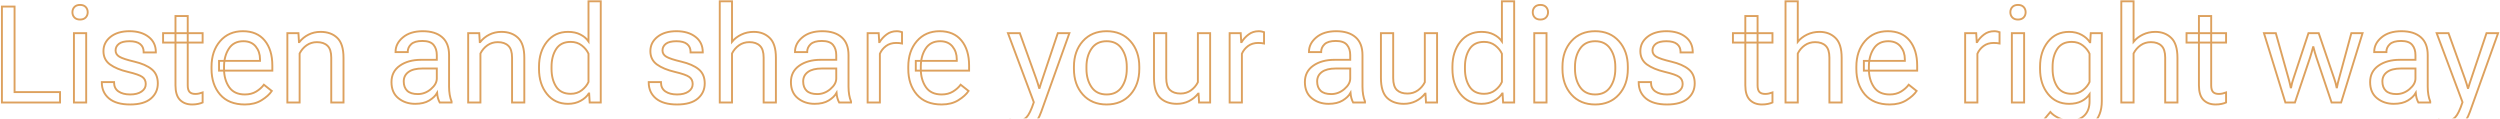<svg width="1307" height="62" viewBox="0 0 1307 62" fill="none" xmlns="http://www.w3.org/2000/svg">
<mask id="path-1-outside-1_4530_2711" maskUnits="userSpaceOnUse" x="0" y="-0.324" width="1307" height="70" fill="black">
<rect fill="white" y="-0.324" width="1307" height="70"/>
<path d="M1275.27 67.921V62.478C1275.87 62.661 1276.53 62.811 1277.27 62.926C1278 63.041 1278.72 63.098 1279.41 63.098C1281.01 63.098 1282.41 62.489 1283.61 61.272C1284.8 60.078 1286.07 57.471 1287.4 53.452V53.418L1273.89 17.349H1280.09L1288.67 41.188C1288.99 42.107 1289.28 42.968 1289.53 43.772C1289.79 44.576 1290 45.322 1290.19 46.011H1290.39C1290.6 45.322 1290.83 44.576 1291.08 43.772C1291.36 42.968 1291.65 42.107 1291.94 41.188L1299.94 17.349H1306L1291.29 58.413C1290.14 61.628 1288.61 64.131 1286.71 65.923C1284.83 67.714 1282.51 68.61 1279.75 68.61C1278.83 68.61 1278.02 68.552 1277.3 68.438C1276.59 68.323 1275.91 68.15 1275.27 67.921Z"/>
<path d="M1239.1 42.911C1239.1 39.236 1240.56 36.377 1243.47 34.333C1246.39 32.289 1250.1 31.267 1254.6 31.267H1262.8V28.787C1262.8 26.605 1262.24 24.836 1261.11 23.481C1259.99 22.104 1258.05 21.415 1255.29 21.415C1252.54 21.415 1250.56 21.989 1249.37 23.137C1248.19 24.262 1247.61 25.571 1247.61 27.064V27.236H1241.24V27.064C1241.24 24.193 1242.51 21.69 1245.06 19.554C1247.63 17.395 1251.1 16.316 1255.46 16.316C1259.83 16.316 1263.2 17.361 1265.59 19.451C1268 21.541 1269.21 24.653 1269.21 28.787V45.322C1269.21 46.815 1269.32 48.227 1269.55 49.559C1269.78 50.868 1270.1 52.028 1270.52 53.039V53.59H1264.32C1264 53.016 1263.7 52.269 1263.42 51.351C1263.17 50.432 1263.01 49.514 1262.94 48.595C1262.09 50.088 1260.71 51.408 1258.8 52.556C1256.92 53.705 1254.49 54.279 1251.5 54.279C1248.06 54.279 1245.13 53.303 1242.72 51.351C1240.31 49.399 1239.1 46.585 1239.1 42.911ZM1245.51 42.566C1245.51 44.633 1246.1 46.252 1247.3 47.423C1248.49 48.595 1250.35 49.18 1252.88 49.18C1255.41 49.18 1257.69 48.308 1259.73 46.562C1261.78 44.817 1262.8 42.968 1262.8 41.016V35.814H1255.29C1252.08 35.814 1249.64 36.423 1247.99 37.64C1246.33 38.857 1245.51 40.499 1245.51 42.566Z"/>
<path d="M1183.6 17.349H1189.8L1196.49 41.188C1196.74 42.107 1196.93 42.853 1197.07 43.428C1197.23 44.002 1197.41 44.748 1197.59 45.667H1197.8C1197.98 44.748 1198.14 44.002 1198.28 43.428C1198.44 42.853 1198.67 42.107 1198.97 41.188L1206.86 17.349H1212.23L1220.36 41.188C1220.68 42.107 1220.91 42.853 1221.05 43.428C1221.21 44.002 1221.38 44.748 1221.57 45.667H1221.77C1221.96 44.748 1222.11 44.002 1222.22 43.428C1222.36 42.853 1222.55 42.107 1222.81 41.188L1229.28 17.349H1235.14L1223.94 53.59H1218.95L1211.06 30.165C1210.76 29.246 1210.47 28.327 1210.2 27.409C1209.94 26.49 1209.7 25.571 1209.47 24.653H1209.27C1209.04 25.571 1208.78 26.49 1208.51 27.409C1208.26 28.327 1207.98 29.246 1207.68 30.165L1199.79 53.59H1194.8L1183.6 17.349Z"/>
<path d="M1143.12 22.241V17.349H1163.79V22.241H1143.12ZM1149.6 44.633V8.393H1156.01V44.633C1156.01 46.241 1156.33 47.389 1156.97 48.078C1157.62 48.767 1158.63 49.111 1160 49.111C1160.65 49.111 1161.28 49.043 1161.9 48.905C1162.52 48.767 1163.15 48.583 1163.79 48.354V53.59C1163.2 53.865 1162.42 54.107 1161.45 54.313C1160.49 54.52 1159.43 54.623 1158.28 54.623C1155.64 54.623 1153.53 53.82 1151.94 52.212C1150.38 50.604 1149.6 48.078 1149.6 44.633Z"/>
<path d="M1109.02 53.59V0.676H1115.43V21.828C1116.71 20.266 1118.34 19.015 1120.32 18.073C1122.29 17.131 1124.45 16.66 1126.8 16.66C1130.17 16.66 1132.94 17.706 1135.1 19.795C1137.28 21.862 1138.37 25.33 1138.37 30.199V53.59H1131.96V30.13C1131.96 27.236 1131.31 25.169 1130 23.929C1128.71 22.666 1126.88 22.035 1124.49 22.035C1122.44 22.035 1120.64 22.586 1119.08 23.688C1117.52 24.791 1116.3 26.214 1115.43 27.96V53.59H1109.02Z"/>
<path d="M1067.89 63.373L1071.92 58.551C1072.93 59.722 1074.35 60.755 1076.19 61.651C1078.03 62.57 1080.09 63.029 1082.39 63.029C1085.49 63.029 1087.94 62.145 1089.73 60.376C1091.52 58.608 1092.42 56.116 1092.42 52.901V49.318C1091.36 50.811 1089.94 52.017 1088.14 52.935C1086.38 53.831 1084.23 54.279 1081.7 54.279C1077.11 54.279 1073.43 52.556 1070.68 49.111C1067.92 45.667 1066.54 41.303 1066.54 36.021V34.919C1066.54 29.636 1067.92 25.273 1070.68 21.828C1073.43 18.383 1077.11 16.66 1081.7 16.66C1084.23 16.66 1086.43 17.189 1088.32 18.245C1090.22 19.302 1091.63 20.576 1092.55 22.069H1092.76L1093.04 17.349H1098.82V52.901C1098.82 57.953 1097.32 61.835 1094.31 64.545C1091.3 67.255 1087.39 68.61 1082.56 68.61C1079.58 68.61 1076.82 68.116 1074.3 67.128C1071.77 66.141 1069.63 64.889 1067.89 63.373ZM1073.09 36.021C1073.09 39.696 1073.89 42.784 1075.5 45.288C1077.11 47.791 1079.64 49.043 1083.08 49.043C1085.38 49.043 1087.33 48.411 1088.94 47.148C1090.54 45.885 1091.7 44.449 1092.42 42.842V28.098C1091.7 26.49 1090.54 25.055 1088.94 23.791C1087.33 22.528 1085.38 21.897 1083.08 21.897C1079.64 21.897 1077.11 23.148 1075.5 25.652C1073.89 28.155 1073.09 31.244 1073.09 34.919V36.021Z"/>
<path d="M1051.8 53.59V17.349H1058.21V53.59H1051.8ZM1051.01 6.395C1051.01 5.315 1051.35 4.408 1052.04 3.673C1052.73 2.938 1053.72 2.571 1055 2.571C1056.29 2.571 1057.28 2.938 1057.97 3.673C1058.66 4.408 1059 5.315 1059 6.395C1059 7.474 1058.66 8.381 1057.97 9.116C1057.28 9.851 1056.29 10.219 1055 10.219C1053.72 10.219 1052.73 9.851 1052.04 9.116C1051.35 8.381 1051.01 7.474 1051.01 6.395Z"/>
<path d="M1027.38 53.59V17.349H1033.16L1033.44 22H1033.65C1034.56 20.484 1035.77 19.164 1037.26 18.038C1038.76 16.89 1040.54 16.316 1042.6 16.316C1043.11 16.316 1043.64 16.373 1044.19 16.488C1044.74 16.603 1045.13 16.706 1045.36 16.798V22.724C1044.9 22.632 1044.42 22.563 1043.91 22.517C1043.41 22.471 1042.85 22.448 1042.26 22.448C1040.19 22.448 1038.43 22.988 1036.99 24.067C1035.54 25.146 1034.47 26.49 1033.78 28.098V53.59H1027.38Z"/>
<path d="M970.5 36.021V34.919C970.5 29.453 971.993 24.986 974.979 21.518C977.987 18.05 981.961 16.316 986.898 16.316C991.836 16.316 995.637 17.935 998.301 21.173C1000.96 24.412 1002.3 28.787 1002.3 34.298V36.917H974.428V31.818H995.855V30.991C995.855 28.373 995.109 26.145 993.616 24.308C992.123 22.471 989.976 21.552 987.174 21.552C983.775 21.552 981.237 22.85 979.561 25.445C977.884 28.017 977.046 31.175 977.046 34.919V36.021C977.046 39.764 977.93 42.934 979.698 45.529C981.467 48.101 984.211 49.387 987.932 49.387C990.228 49.387 992.203 48.882 993.857 47.871C995.51 46.861 996.854 45.667 997.887 44.289L1002.02 47.561C1000.87 49.284 999.093 50.891 996.682 52.384C994.293 53.877 991.377 54.623 987.932 54.623C982.305 54.623 977.987 52.889 974.979 49.422C971.993 45.954 970.5 41.487 970.5 36.021Z"/>
<path d="M933.468 53.59V0.676H939.875V21.828C941.161 20.266 942.792 19.015 944.767 18.073C946.742 17.131 948.901 16.66 951.243 16.66C954.619 16.66 957.387 17.706 959.546 19.795C961.727 21.862 962.818 25.33 962.818 30.199V53.59H956.411V30.13C956.411 27.236 955.756 25.169 954.447 23.929C953.161 22.666 951.324 22.035 948.935 22.035C946.891 22.035 945.089 22.586 943.527 23.688C941.965 24.791 940.748 26.214 939.875 27.96V53.59H933.468Z"/>
<path d="M905.977 22.241V17.349H926.647V22.241H905.977ZM912.454 44.633V8.393H918.861V44.633C918.861 46.241 919.183 47.389 919.826 48.078C920.469 48.767 921.479 49.111 922.857 49.111C923.5 49.111 924.132 49.043 924.752 48.905C925.372 48.767 926.004 48.583 926.647 48.354V53.59C926.05 53.865 925.269 54.107 924.304 54.313C923.34 54.52 922.283 54.623 921.135 54.623C918.494 54.623 916.381 53.82 914.796 52.212C913.235 50.604 912.454 48.078 912.454 44.633Z"/>
<path d="M856.715 42.911H863.123V43.083C863.123 45.173 863.892 46.746 865.431 47.803C866.97 48.859 869.002 49.387 871.528 49.387C874.054 49.387 876.041 48.882 877.488 47.871C878.958 46.861 879.693 45.552 879.693 43.944C879.693 42.337 879.107 41.108 877.936 40.258C876.764 39.385 874.227 38.49 870.322 37.571C866.418 36.653 863.318 35.366 861.021 33.713C858.725 32.036 857.576 29.705 857.576 26.72C857.576 23.734 858.805 21.254 861.262 19.279C863.743 17.304 867.05 16.316 871.184 16.316C875.318 16.316 878.648 17.304 881.174 19.279C883.7 21.231 884.963 23.883 884.963 27.236V27.409H878.59V27.099C878.59 25.376 877.982 24.021 876.764 23.034C875.57 22.046 873.71 21.552 871.184 21.552C868.657 21.552 866.809 22.012 865.637 22.93C864.489 23.849 863.915 24.997 863.915 26.375C863.915 27.753 864.581 28.844 865.913 29.648C867.245 30.452 869.863 31.313 873.767 32.231C877.672 33.15 880.68 34.471 882.793 36.193C884.929 37.916 885.997 40.384 885.997 43.6C885.997 46.815 884.791 49.456 882.38 51.523C879.968 53.59 876.351 54.623 871.528 54.623C866.705 54.623 863.031 53.578 860.505 51.489C857.978 49.376 856.715 46.574 856.715 43.083V42.911Z"/>
<path d="M816.858 36.021V34.919C816.858 29.453 818.408 24.986 821.508 21.518C824.609 18.05 828.754 16.316 833.944 16.316C839.135 16.316 843.28 18.05 846.38 21.518C849.481 24.986 851.031 29.453 851.031 34.919V36.021C851.031 41.487 849.481 45.954 846.38 49.422C843.28 52.889 839.135 54.623 833.944 54.623C828.754 54.623 824.609 52.889 821.508 49.422C818.408 45.954 816.858 41.487 816.858 36.021ZM823.403 34.919V36.021C823.403 39.764 824.287 42.934 826.055 45.529C827.824 48.101 830.453 49.387 833.944 49.387C837.435 49.387 840.065 48.101 841.833 45.529C843.602 42.934 844.486 39.764 844.486 36.021V34.919C844.486 31.175 843.602 28.017 841.833 25.445C840.065 22.85 837.435 21.552 833.944 21.552C830.453 21.552 827.824 22.85 826.055 25.445C824.287 28.017 823.403 31.175 823.403 34.919Z"/>
<path d="M802.113 53.59V17.349H808.521V53.59H802.113ZM801.321 6.395C801.321 5.315 801.666 4.408 802.354 3.673C803.043 2.938 804.031 2.571 805.317 2.571C806.603 2.571 807.591 2.938 808.28 3.673C808.969 4.408 809.313 5.315 809.313 6.395C809.313 7.474 808.969 8.381 808.28 9.116C807.591 9.851 806.603 10.219 805.317 10.219C804.031 10.219 803.043 9.851 802.354 9.116C801.666 8.381 801.321 7.474 801.321 6.395Z"/>
<path d="M759.328 36.021V34.919C759.328 29.636 760.706 25.273 763.461 21.828C766.217 18.383 769.892 16.66 774.485 16.66C777.011 16.66 779.159 17.12 780.927 18.038C782.719 18.934 784.142 20.128 785.199 21.621V0.676H791.606V53.59H785.819L785.543 48.87H785.337C784.418 50.363 783.006 51.638 781.099 52.694C779.216 53.751 777.011 54.279 774.485 54.279C769.892 54.279 766.217 52.556 763.461 49.111C760.706 45.667 759.328 41.303 759.328 36.021ZM765.873 36.021C765.873 39.696 766.677 42.784 768.284 45.288C769.892 47.791 772.418 49.043 775.863 49.043C778.16 49.043 780.112 48.411 781.719 47.148C783.327 45.885 784.487 44.449 785.199 42.842V28.098C784.487 26.49 783.327 25.055 781.719 23.791C780.112 22.528 778.16 21.897 775.863 21.897C772.418 21.897 769.892 23.148 768.284 25.652C766.677 28.155 765.873 31.244 765.873 34.919V36.021Z"/>
<path d="M721.95 40.74V17.349H728.358V40.809C728.358 43.703 729.001 45.782 730.287 47.045C731.596 48.285 733.445 48.905 735.833 48.905C737.877 48.905 739.68 48.354 741.242 47.251C742.804 46.149 744.021 44.725 744.893 42.98V17.349H751.301V53.59H745.514L745.238 48.939H745.031C743.722 50.593 742.115 51.902 740.208 52.867C738.325 53.808 736.235 54.279 733.939 54.279C730.287 54.279 727.37 53.245 725.189 51.178C723.03 49.089 721.95 45.609 721.95 40.74Z"/>
<path d="M682.196 42.911C682.196 39.236 683.654 36.377 686.571 34.333C689.488 32.289 693.197 31.267 697.698 31.267H705.897V28.787C705.897 26.605 705.334 24.836 704.209 23.481C703.084 22.104 701.143 21.415 698.387 21.415C695.631 21.415 693.656 21.989 692.462 23.137C691.291 24.262 690.705 25.571 690.705 27.064V27.236H684.332V27.064C684.332 24.193 685.607 21.69 688.156 19.554C690.728 17.395 694.196 16.316 698.559 16.316C702.923 16.316 706.299 17.361 708.687 19.451C711.099 21.541 712.305 24.653 712.305 28.787V45.322C712.305 46.815 712.419 48.227 712.649 49.559C712.879 50.868 713.2 52.028 713.614 53.039V53.59H707.413C707.091 53.016 706.793 52.269 706.517 51.351C706.265 50.432 706.104 49.514 706.035 48.595C705.185 50.088 703.807 51.408 701.901 52.556C700.018 53.705 697.583 54.279 694.598 54.279C691.153 54.279 688.225 53.303 685.813 51.351C683.402 49.399 682.196 46.585 682.196 42.911ZM688.604 42.566C688.604 44.633 689.201 46.252 690.395 47.423C691.589 48.595 693.449 49.18 695.976 49.18C698.502 49.18 700.787 48.308 702.831 46.562C704.875 44.817 705.897 42.968 705.897 41.016V35.814H698.387C695.172 35.814 692.738 36.423 691.084 37.64C689.43 38.857 688.604 40.499 688.604 42.566Z"/>
<path d="M642.855 53.59V17.349H648.643L648.918 22H649.125C650.044 20.484 651.249 19.164 652.742 18.038C654.235 16.89 656.015 16.316 658.082 16.316C658.587 16.316 659.115 16.373 659.666 16.488C660.218 16.603 660.608 16.706 660.838 16.798V22.724C660.378 22.632 659.896 22.563 659.391 22.517C658.886 22.471 658.334 22.448 657.737 22.448C655.67 22.448 653.913 22.988 652.467 24.067C651.02 25.146 649.952 26.49 649.263 28.098V53.59H642.855Z"/>
<path d="M603.308 40.74V17.349H609.715V40.809C609.715 43.703 610.358 45.782 611.644 47.045C612.953 48.285 614.802 48.905 617.191 48.905C619.235 48.905 621.038 48.354 622.599 47.251C624.161 46.149 625.378 44.725 626.251 42.98V17.349H632.658V53.59H626.871L626.595 48.939H626.389C625.08 50.593 623.472 51.902 621.566 52.867C619.682 53.808 617.593 54.279 615.296 54.279C611.644 54.279 608.728 53.245 606.546 51.178C604.387 49.089 603.308 45.609 603.308 40.74Z"/>
<path d="M561.452 36.021V34.919C561.452 29.453 563.002 24.986 566.103 21.518C569.203 18.05 573.348 16.316 578.539 16.316C583.729 16.316 587.875 18.05 590.975 21.518C594.075 24.986 595.626 29.453 595.626 34.919V36.021C595.626 41.487 594.075 45.954 590.975 49.422C587.875 52.889 583.729 54.623 578.539 54.623C573.348 54.623 569.203 52.889 566.103 49.422C563.002 45.954 561.452 41.487 561.452 36.021ZM567.997 34.919V36.021C567.997 39.764 568.882 42.934 570.65 45.529C572.418 48.101 575.048 49.387 578.539 49.387C582.03 49.387 584.659 48.101 586.428 45.529C588.196 42.934 589.08 39.764 589.08 36.021V34.919C589.08 31.175 588.196 28.017 586.428 25.445C584.659 22.85 582.03 21.552 578.539 21.552C575.048 21.552 572.418 22.85 570.65 25.445C568.882 28.017 567.997 31.175 567.997 34.919Z"/>
<path d="M528.346 67.921V62.478C528.944 62.661 529.61 62.811 530.345 62.926C531.079 63.041 531.791 63.098 532.48 63.098C534.088 63.098 535.489 62.489 536.683 61.272C537.877 60.078 539.141 57.471 540.473 53.452V53.418L526.969 17.349H533.169L541.747 41.188C542.069 42.107 542.356 42.968 542.608 43.772C542.861 44.576 543.079 45.322 543.263 46.011H543.47C543.676 45.322 543.906 44.576 544.159 43.772C544.434 42.968 544.721 42.107 545.02 41.188L553.012 17.349H559.075L544.365 58.413C543.217 61.628 541.69 64.131 539.784 65.923C537.9 67.714 535.581 68.61 532.825 68.61C531.906 68.61 531.091 68.552 530.379 68.438C529.667 68.323 528.99 68.15 528.346 67.921Z"/>
<path d="M474.847 36.021V34.919C474.847 29.453 476.34 24.986 479.325 21.518C482.334 18.05 486.307 16.316 491.245 16.316C496.183 16.316 499.983 17.935 502.647 21.173C505.312 24.412 506.644 28.787 506.644 34.298V36.917H478.774V31.818H500.202V30.991C500.202 28.373 499.455 26.145 497.962 24.308C496.47 22.471 494.322 21.552 491.52 21.552C488.121 21.552 485.584 22.85 483.907 25.445C482.231 28.017 481.392 31.175 481.392 34.919V36.021C481.392 39.764 482.277 42.934 484.045 45.529C485.813 48.101 488.558 49.387 492.278 49.387C494.575 49.387 496.55 48.882 498.204 47.871C499.857 46.861 501.201 45.667 502.234 44.289L506.368 47.561C505.22 49.284 503.44 50.891 501.028 52.384C498.64 53.877 495.723 54.623 492.278 54.623C486.652 54.623 482.334 52.889 479.325 49.422C476.34 45.954 474.847 41.487 474.847 36.021Z"/>
<path d="M453.592 53.59V17.349H459.379L459.655 22H459.862C460.78 20.484 461.986 19.164 463.479 18.038C464.972 16.89 466.752 16.316 468.818 16.316C469.324 16.316 469.852 16.373 470.403 16.488C470.954 16.603 471.345 16.706 471.574 16.798V22.724C471.115 22.632 470.633 22.563 470.128 22.517C469.622 22.471 469.071 22.448 468.474 22.448C466.407 22.448 464.65 22.988 463.203 24.067C461.756 25.146 460.689 26.49 460 28.098V53.59H453.592Z"/>
<path d="M413.493 42.911C413.493 39.236 414.952 36.377 417.868 34.333C420.785 32.289 424.494 31.267 428.995 31.267H437.194V28.787C437.194 26.605 436.632 24.836 435.506 23.481C434.381 22.104 432.44 21.415 429.684 21.415C426.928 21.415 424.953 21.989 423.759 23.137C422.588 24.262 422.002 25.571 422.002 27.064V27.236H415.629V27.064C415.629 24.193 416.904 21.69 419.453 19.554C422.025 17.395 425.493 16.316 429.857 16.316C434.22 16.316 437.596 17.361 439.985 19.451C442.396 21.541 443.602 24.653 443.602 28.787V45.322C443.602 46.815 443.717 48.227 443.946 49.559C444.176 50.868 444.497 52.028 444.911 53.039V53.59H438.71C438.388 53.016 438.09 52.269 437.814 51.351C437.562 50.432 437.401 49.514 437.332 48.595C436.482 50.088 435.104 51.408 433.198 52.556C431.315 53.705 428.881 54.279 425.895 54.279C422.45 54.279 419.522 53.303 417.11 51.351C414.699 49.399 413.493 46.585 413.493 42.911ZM419.901 42.566C419.901 44.633 420.498 46.252 421.692 47.423C422.886 48.595 424.747 49.18 427.273 49.18C429.799 49.18 432.084 48.308 434.128 46.562C436.172 44.817 437.194 42.968 437.194 41.016V35.814H429.684C426.469 35.814 424.035 36.423 422.381 37.64C420.728 38.857 419.901 40.499 419.901 42.566Z"/>
<path d="M376.288 53.59V0.676H382.696V21.828C383.982 20.266 385.612 19.015 387.588 18.073C389.563 17.131 391.721 16.66 394.064 16.66C397.44 16.66 400.207 17.706 402.366 19.795C404.548 21.862 405.639 25.33 405.639 30.199V53.59H399.231V30.13C399.231 27.236 398.577 25.169 397.268 23.929C395.982 22.666 394.144 22.035 391.756 22.035C389.712 22.035 387.909 22.586 386.347 23.688C384.786 24.791 383.569 26.214 382.696 27.96V53.59H376.288Z"/>
<path d="M339.152 42.911H345.56V43.083C345.56 45.173 346.329 46.746 347.868 47.803C349.407 48.859 351.439 49.387 353.965 49.387C356.492 49.387 358.478 48.882 359.925 47.871C361.395 46.861 362.13 45.552 362.13 43.944C362.13 42.337 361.544 41.108 360.373 40.258C359.202 39.385 356.664 38.49 352.76 37.571C348.855 36.653 345.755 35.366 343.458 33.713C341.162 32.036 340.013 29.705 340.013 26.72C340.013 23.734 341.242 21.254 343.699 19.279C346.18 17.304 349.487 16.316 353.621 16.316C357.755 16.316 361.085 17.304 363.611 19.279C366.137 21.231 367.4 23.883 367.4 27.236V27.409H361.027V27.099C361.027 25.376 360.419 24.021 359.202 23.034C358.007 22.046 356.147 21.552 353.621 21.552C351.094 21.552 349.246 22.012 348.074 22.93C346.926 23.849 346.352 24.997 346.352 26.375C346.352 27.753 347.018 28.844 348.35 29.648C349.682 30.452 352.3 31.313 356.204 32.231C360.109 33.15 363.117 34.471 365.23 36.193C367.366 37.916 368.434 40.384 368.434 43.6C368.434 46.815 367.228 49.456 364.817 51.523C362.405 53.59 358.788 54.623 353.965 54.623C349.142 54.623 345.468 53.578 342.942 51.489C340.415 49.376 339.152 46.574 339.152 43.083V42.911Z"/>
<path d="M281.794 36.021V34.919C281.794 29.636 283.172 25.273 285.928 21.828C288.684 18.383 292.359 16.66 296.952 16.66C299.478 16.66 301.626 17.12 303.394 18.038C305.185 18.934 306.609 20.128 307.666 21.621V0.676H314.073V53.59H308.286L308.01 48.87H307.804C306.885 50.363 305.472 51.638 303.566 52.694C301.683 53.751 299.478 54.279 296.952 54.279C292.359 54.279 288.684 52.556 285.928 49.111C283.172 45.667 281.794 41.303 281.794 36.021ZM288.34 36.021C288.34 39.696 289.144 42.784 290.751 45.288C292.359 47.791 294.885 49.043 298.33 49.043C300.627 49.043 302.579 48.411 304.186 47.148C305.794 45.885 306.954 44.449 307.666 42.842V28.098C306.954 26.49 305.794 25.055 304.186 23.791C302.579 22.528 300.627 21.897 298.33 21.897C294.885 21.897 292.359 23.148 290.751 25.652C289.144 28.155 288.34 31.244 288.34 34.919V36.021Z"/>
<path d="M244.762 53.59V17.349H250.549L250.825 22H251.031C252.34 20.347 253.937 19.049 255.82 18.107C257.726 17.143 259.827 16.66 262.124 16.66C265.776 16.66 268.681 17.706 270.84 19.795C273.021 21.862 274.112 25.33 274.112 30.199V53.59H267.705V30.13C267.705 27.236 267.05 25.169 265.741 23.929C264.455 22.666 262.618 22.035 260.229 22.035C258.185 22.035 256.383 22.586 254.821 23.688C253.259 24.791 252.042 26.214 251.169 27.96V53.59H244.762Z"/>
<path d="M204.663 42.911C204.663 39.236 206.121 36.377 209.038 34.333C211.955 32.289 215.664 31.267 220.165 31.267H228.364V28.787C228.364 26.605 227.801 24.836 226.676 23.481C225.551 22.104 223.61 21.415 220.854 21.415C218.098 21.415 216.123 21.989 214.929 23.137C213.758 24.262 213.172 25.571 213.172 27.064V27.236H206.799V27.064C206.799 24.193 208.073 21.69 210.623 19.554C213.195 17.395 216.663 16.316 221.026 16.316C225.39 16.316 228.766 17.361 231.154 19.451C233.566 21.541 234.771 24.653 234.771 28.787V45.322C234.771 46.815 234.886 48.227 235.116 49.559C235.346 50.868 235.667 52.028 236.081 53.039V53.59H229.88C229.558 53.016 229.26 52.269 228.984 51.351C228.731 50.432 228.571 49.514 228.502 48.595C227.652 50.088 226.274 51.408 224.368 52.556C222.485 53.705 220.05 54.279 217.065 54.279C213.62 54.279 210.692 53.303 208.28 51.351C205.869 49.399 204.663 46.585 204.663 42.911ZM211.07 42.566C211.07 44.633 211.668 46.252 212.862 47.423C214.056 48.595 215.916 49.18 218.443 49.18C220.969 49.18 223.254 48.308 225.298 46.562C227.342 44.817 228.364 42.968 228.364 41.016V35.814H220.854C217.639 35.814 215.204 36.423 213.551 37.64C211.897 38.857 211.07 40.499 211.07 42.566Z"/>
<path d="M150.233 53.59V17.349H156.021L156.296 22H156.503C157.812 20.347 159.408 19.049 161.292 18.107C163.198 17.143 165.299 16.66 167.596 16.66C171.247 16.66 174.153 17.706 176.311 19.795C178.493 21.862 179.584 25.33 179.584 30.199V53.59H173.177V30.13C173.177 27.236 172.522 25.169 171.213 23.929C169.927 22.666 168.09 22.035 165.701 22.035C163.657 22.035 161.854 22.586 160.293 23.688C158.731 24.791 157.514 26.214 156.641 27.96V53.59H150.233Z"/>
<path d="M110.583 36.021V34.919C110.583 29.453 112.075 24.986 115.061 21.518C118.069 18.05 122.043 16.316 126.98 16.316C131.918 16.316 135.719 17.935 138.383 21.173C141.047 24.412 142.379 28.787 142.379 34.298V36.917H114.51V31.818H135.937V30.991C135.937 28.373 135.191 26.145 133.698 24.308C132.205 22.471 130.058 21.552 127.256 21.552C123.857 21.552 121.319 22.85 119.643 25.445C117.966 28.017 117.128 31.175 117.128 34.919V36.021C117.128 39.764 118.012 42.934 119.78 45.529C121.549 48.101 124.293 49.387 128.014 49.387C130.31 49.387 132.285 48.882 133.939 47.871C135.593 46.861 136.936 45.667 137.97 44.289L142.103 47.561C140.955 49.284 139.175 50.891 136.764 52.384C134.375 53.877 131.459 54.623 128.014 54.623C122.387 54.623 118.069 52.889 115.061 49.422C112.075 45.954 110.583 41.487 110.583 36.021Z"/>
<path d="M85.262 22.241V17.349H105.932V22.241H85.262ZM91.739 44.633V8.393H98.146V44.633C98.146 46.241 98.468 47.389 99.111 48.078C99.754 48.767 100.765 49.111 102.142 49.111C102.786 49.111 103.417 49.043 104.037 48.905C104.657 48.767 105.289 48.583 105.932 48.354V53.59C105.335 53.865 104.554 54.107 103.589 54.313C102.625 54.52 101.568 54.623 100.42 54.623C97.779 54.623 95.666 53.82 94.081 52.212C92.52 50.604 91.739 48.078 91.739 44.633Z"/>
<path d="M53.225 42.911H59.632V43.083C59.632 45.173 60.402 46.746 61.94 47.803C63.479 48.859 65.512 49.387 68.038 49.387C70.564 49.387 72.551 48.882 73.998 47.871C75.467 46.861 76.202 45.552 76.202 43.944C76.202 42.337 75.617 41.108 74.445 40.258C73.274 39.385 70.736 38.49 66.832 37.571C62.928 36.653 59.828 35.366 57.531 33.713C55.234 32.036 54.086 29.705 54.086 26.72C54.086 23.734 55.315 21.254 57.772 19.279C60.252 17.304 63.559 16.316 67.693 16.316C71.827 16.316 75.157 17.304 77.684 19.279C80.21 21.231 81.473 23.883 81.473 27.236V27.409H75.1V27.099C75.1 25.376 74.491 24.021 73.274 23.034C72.08 22.046 70.22 21.552 67.693 21.552C65.167 21.552 63.318 22.012 62.147 22.93C60.999 23.849 60.425 24.997 60.425 26.375C60.425 27.753 61.091 28.844 62.423 29.648C63.755 30.452 66.373 31.313 70.277 32.231C74.181 33.15 77.19 34.471 79.303 36.193C81.439 37.916 82.507 40.384 82.507 43.6C82.507 46.815 81.301 49.456 78.889 51.523C76.478 53.59 72.861 54.623 68.038 54.623C63.215 54.623 59.541 53.578 57.014 51.489C54.488 49.376 53.225 46.574 53.225 43.083V42.911Z"/>
<path d="M38.653 53.59V17.349H45.06V53.59H38.653ZM37.861 6.395C37.861 5.315 38.205 4.408 38.894 3.673C39.583 2.938 40.571 2.571 41.857 2.571C43.143 2.571 44.13 2.938 44.819 3.673C45.508 4.408 45.853 5.315 45.853 6.395C45.853 7.474 45.508 8.381 44.819 9.116C44.13 9.851 43.143 10.219 41.857 10.219C40.571 10.219 39.583 9.851 38.894 9.116C38.205 8.381 37.861 7.474 37.861 6.395Z"/>
<path d="M1 53.59V3.432H7.614V48.147H31.384V53.59H1Z"/>
</mask>
<path d="M1275.27 67.921V62.478C1275.87 62.661 1276.53 62.811 1277.27 62.926C1278 63.041 1278.72 63.098 1279.41 63.098C1281.01 63.098 1282.41 62.489 1283.61 61.272C1284.8 60.078 1286.07 57.471 1287.4 53.452V53.418L1273.89 17.349H1280.09L1288.67 41.188C1288.99 42.107 1289.28 42.968 1289.53 43.772C1289.79 44.576 1290 45.322 1290.19 46.011H1290.39C1290.6 45.322 1290.83 44.576 1291.08 43.772C1291.36 42.968 1291.65 42.107 1291.94 41.188L1299.94 17.349H1306L1291.29 58.413C1290.14 61.628 1288.61 64.131 1286.71 65.923C1284.83 67.714 1282.51 68.61 1279.75 68.61C1278.83 68.61 1278.02 68.552 1277.3 68.438C1276.59 68.323 1275.91 68.15 1275.27 67.921Z" stroke="#DDA15E" mask="url(#path-1-outside-1_4530_2711)"/>
<path d="M1239.1 42.911C1239.1 39.236 1240.56 36.377 1243.47 34.333C1246.39 32.289 1250.1 31.267 1254.6 31.267H1262.8V28.787C1262.8 26.605 1262.24 24.836 1261.11 23.481C1259.99 22.104 1258.05 21.415 1255.29 21.415C1252.54 21.415 1250.56 21.989 1249.37 23.137C1248.19 24.262 1247.61 25.571 1247.61 27.064V27.236H1241.24V27.064C1241.24 24.193 1242.51 21.69 1245.06 19.554C1247.63 17.395 1251.1 16.316 1255.46 16.316C1259.83 16.316 1263.2 17.361 1265.59 19.451C1268 21.541 1269.21 24.653 1269.21 28.787V45.322C1269.21 46.815 1269.32 48.227 1269.55 49.559C1269.78 50.868 1270.1 52.028 1270.52 53.039V53.59H1264.32C1264 53.016 1263.7 52.269 1263.42 51.351C1263.17 50.432 1263.01 49.514 1262.94 48.595C1262.09 50.088 1260.71 51.408 1258.8 52.556C1256.92 53.705 1254.49 54.279 1251.5 54.279C1248.06 54.279 1245.13 53.303 1242.72 51.351C1240.31 49.399 1239.1 46.585 1239.1 42.911ZM1245.51 42.566C1245.51 44.633 1246.1 46.252 1247.3 47.423C1248.49 48.595 1250.35 49.18 1252.88 49.18C1255.41 49.18 1257.69 48.308 1259.73 46.562C1261.78 44.817 1262.8 42.968 1262.8 41.016V35.814H1255.29C1252.08 35.814 1249.64 36.423 1247.99 37.64C1246.33 38.857 1245.51 40.499 1245.51 42.566Z" stroke="#DDA15E" mask="url(#path-1-outside-1_4530_2711)"/>
<path d="M1183.6 17.349H1189.8L1196.49 41.188C1196.74 42.107 1196.93 42.853 1197.07 43.428C1197.23 44.002 1197.41 44.748 1197.59 45.667H1197.8C1197.98 44.748 1198.14 44.002 1198.28 43.428C1198.44 42.853 1198.67 42.107 1198.97 41.188L1206.86 17.349H1212.23L1220.36 41.188C1220.68 42.107 1220.91 42.853 1221.05 43.428C1221.21 44.002 1221.38 44.748 1221.57 45.667H1221.77C1221.96 44.748 1222.11 44.002 1222.22 43.428C1222.36 42.853 1222.55 42.107 1222.81 41.188L1229.28 17.349H1235.14L1223.94 53.59H1218.95L1211.06 30.165C1210.76 29.246 1210.47 28.327 1210.2 27.409C1209.94 26.49 1209.7 25.571 1209.47 24.653H1209.27C1209.04 25.571 1208.78 26.49 1208.51 27.409C1208.26 28.327 1207.98 29.246 1207.68 30.165L1199.79 53.59H1194.8L1183.6 17.349Z" stroke="#DDA15E" mask="url(#path-1-outside-1_4530_2711)"/>
<path d="M1143.12 22.241V17.349H1163.79V22.241H1143.12ZM1149.6 44.633V8.393H1156.01V44.633C1156.01 46.241 1156.33 47.389 1156.97 48.078C1157.62 48.767 1158.63 49.111 1160 49.111C1160.65 49.111 1161.28 49.043 1161.9 48.905C1162.52 48.767 1163.15 48.583 1163.79 48.354V53.59C1163.2 53.865 1162.42 54.107 1161.45 54.313C1160.49 54.52 1159.43 54.623 1158.28 54.623C1155.64 54.623 1153.53 53.82 1151.94 52.212C1150.38 50.604 1149.6 48.078 1149.6 44.633Z" stroke="#DDA15E" mask="url(#path-1-outside-1_4530_2711)"/>
<path d="M1109.02 53.59V0.676H1115.43V21.828C1116.71 20.266 1118.34 19.015 1120.32 18.073C1122.29 17.131 1124.45 16.66 1126.8 16.66C1130.17 16.66 1132.94 17.706 1135.1 19.795C1137.28 21.862 1138.37 25.33 1138.37 30.199V53.59H1131.96V30.13C1131.96 27.236 1131.31 25.169 1130 23.929C1128.71 22.666 1126.88 22.035 1124.49 22.035C1122.44 22.035 1120.64 22.586 1119.08 23.688C1117.52 24.791 1116.3 26.214 1115.43 27.96V53.59H1109.02Z" stroke="#DDA15E" mask="url(#path-1-outside-1_4530_2711)"/>
<path d="M1067.89 63.373L1071.92 58.551C1072.93 59.722 1074.35 60.755 1076.19 61.651C1078.03 62.57 1080.09 63.029 1082.39 63.029C1085.49 63.029 1087.94 62.145 1089.73 60.376C1091.52 58.608 1092.42 56.116 1092.42 52.901V49.318C1091.36 50.811 1089.94 52.017 1088.14 52.935C1086.38 53.831 1084.23 54.279 1081.7 54.279C1077.11 54.279 1073.43 52.556 1070.68 49.111C1067.92 45.667 1066.54 41.303 1066.54 36.021V34.919C1066.54 29.636 1067.92 25.273 1070.68 21.828C1073.43 18.383 1077.11 16.66 1081.7 16.66C1084.23 16.66 1086.43 17.189 1088.32 18.245C1090.22 19.302 1091.63 20.576 1092.55 22.069H1092.76L1093.04 17.349H1098.82V52.901C1098.82 57.953 1097.32 61.835 1094.31 64.545C1091.3 67.255 1087.39 68.61 1082.56 68.61C1079.58 68.61 1076.82 68.116 1074.3 67.128C1071.77 66.141 1069.63 64.889 1067.89 63.373ZM1073.09 36.021C1073.09 39.696 1073.89 42.784 1075.5 45.288C1077.11 47.791 1079.64 49.043 1083.08 49.043C1085.38 49.043 1087.33 48.411 1088.94 47.148C1090.54 45.885 1091.7 44.449 1092.42 42.842V28.098C1091.7 26.49 1090.54 25.055 1088.94 23.791C1087.33 22.528 1085.38 21.897 1083.08 21.897C1079.64 21.897 1077.11 23.148 1075.5 25.652C1073.89 28.155 1073.09 31.244 1073.09 34.919V36.021Z" stroke="#DDA15E" mask="url(#path-1-outside-1_4530_2711)"/>
<path d="M1051.8 53.59V17.349H1058.21V53.59H1051.8ZM1051.01 6.395C1051.01 5.315 1051.35 4.408 1052.04 3.673C1052.73 2.938 1053.72 2.571 1055 2.571C1056.29 2.571 1057.28 2.938 1057.97 3.673C1058.66 4.408 1059 5.315 1059 6.395C1059 7.474 1058.66 8.381 1057.97 9.116C1057.28 9.851 1056.29 10.219 1055 10.219C1053.72 10.219 1052.73 9.851 1052.04 9.116C1051.35 8.381 1051.01 7.474 1051.01 6.395Z" stroke="#DDA15E" mask="url(#path-1-outside-1_4530_2711)"/>
<path d="M1027.38 53.59V17.349H1033.16L1033.44 22H1033.65C1034.56 20.484 1035.77 19.164 1037.26 18.038C1038.76 16.89 1040.54 16.316 1042.6 16.316C1043.11 16.316 1043.64 16.373 1044.19 16.488C1044.74 16.603 1045.13 16.706 1045.36 16.798V22.724C1044.9 22.632 1044.42 22.563 1043.91 22.517C1043.41 22.471 1042.85 22.448 1042.26 22.448C1040.19 22.448 1038.43 22.988 1036.99 24.067C1035.54 25.146 1034.47 26.49 1033.78 28.098V53.59H1027.38Z" stroke="#DDA15E" mask="url(#path-1-outside-1_4530_2711)"/>
<path d="M970.5 36.021V34.919C970.5 29.453 971.993 24.986 974.979 21.518C977.987 18.05 981.961 16.316 986.898 16.316C991.836 16.316 995.637 17.935 998.301 21.173C1000.96 24.412 1002.3 28.787 1002.3 34.298V36.917H974.428V31.818H995.855V30.991C995.855 28.373 995.109 26.145 993.616 24.308C992.123 22.471 989.976 21.552 987.174 21.552C983.775 21.552 981.237 22.85 979.561 25.445C977.884 28.017 977.046 31.175 977.046 34.919V36.021C977.046 39.764 977.93 42.934 979.698 45.529C981.467 48.101 984.211 49.387 987.932 49.387C990.228 49.387 992.203 48.882 993.857 47.871C995.51 46.861 996.854 45.667 997.887 44.289L1002.02 47.561C1000.87 49.284 999.093 50.891 996.682 52.384C994.293 53.877 991.377 54.623 987.932 54.623C982.305 54.623 977.987 52.889 974.979 49.422C971.993 45.954 970.5 41.487 970.5 36.021Z" stroke="#DDA15E" mask="url(#path-1-outside-1_4530_2711)"/>
<path d="M933.468 53.59V0.676H939.875V21.828C941.161 20.266 942.792 19.015 944.767 18.073C946.742 17.131 948.901 16.66 951.243 16.66C954.619 16.66 957.387 17.706 959.546 19.795C961.727 21.862 962.818 25.33 962.818 30.199V53.59H956.411V30.13C956.411 27.236 955.756 25.169 954.447 23.929C953.161 22.666 951.324 22.035 948.935 22.035C946.891 22.035 945.089 22.586 943.527 23.688C941.965 24.791 940.748 26.214 939.875 27.96V53.59H933.468Z" stroke="#DDA15E" mask="url(#path-1-outside-1_4530_2711)"/>
<path d="M905.977 22.241V17.349H926.647V22.241H905.977ZM912.454 44.633V8.393H918.861V44.633C918.861 46.241 919.183 47.389 919.826 48.078C920.469 48.767 921.479 49.111 922.857 49.111C923.5 49.111 924.132 49.043 924.752 48.905C925.372 48.767 926.004 48.583 926.647 48.354V53.59C926.05 53.865 925.269 54.107 924.304 54.313C923.34 54.52 922.283 54.623 921.135 54.623C918.494 54.623 916.381 53.82 914.796 52.212C913.235 50.604 912.454 48.078 912.454 44.633Z" stroke="#DDA15E" mask="url(#path-1-outside-1_4530_2711)"/>
<path d="M856.715 42.911H863.123V43.083C863.123 45.173 863.892 46.746 865.431 47.803C866.97 48.859 869.002 49.387 871.528 49.387C874.054 49.387 876.041 48.882 877.488 47.871C878.958 46.861 879.693 45.552 879.693 43.944C879.693 42.337 879.107 41.108 877.936 40.258C876.764 39.385 874.227 38.49 870.322 37.571C866.418 36.653 863.318 35.366 861.021 33.713C858.725 32.036 857.576 29.705 857.576 26.72C857.576 23.734 858.805 21.254 861.262 19.279C863.743 17.304 867.05 16.316 871.184 16.316C875.318 16.316 878.648 17.304 881.174 19.279C883.7 21.231 884.963 23.883 884.963 27.236V27.409H878.59V27.099C878.59 25.376 877.982 24.021 876.764 23.034C875.57 22.046 873.71 21.552 871.184 21.552C868.657 21.552 866.809 22.012 865.637 22.93C864.489 23.849 863.915 24.997 863.915 26.375C863.915 27.753 864.581 28.844 865.913 29.648C867.245 30.452 869.863 31.313 873.767 32.231C877.672 33.15 880.68 34.471 882.793 36.193C884.929 37.916 885.997 40.384 885.997 43.6C885.997 46.815 884.791 49.456 882.38 51.523C879.968 53.59 876.351 54.623 871.528 54.623C866.705 54.623 863.031 53.578 860.505 51.489C857.978 49.376 856.715 46.574 856.715 43.083V42.911Z" stroke="#DDA15E" mask="url(#path-1-outside-1_4530_2711)"/>
<path d="M816.858 36.021V34.919C816.858 29.453 818.408 24.986 821.508 21.518C824.609 18.05 828.754 16.316 833.944 16.316C839.135 16.316 843.28 18.05 846.38 21.518C849.481 24.986 851.031 29.453 851.031 34.919V36.021C851.031 41.487 849.481 45.954 846.38 49.422C843.28 52.889 839.135 54.623 833.944 54.623C828.754 54.623 824.609 52.889 821.508 49.422C818.408 45.954 816.858 41.487 816.858 36.021ZM823.403 34.919V36.021C823.403 39.764 824.287 42.934 826.055 45.529C827.824 48.101 830.453 49.387 833.944 49.387C837.435 49.387 840.065 48.101 841.833 45.529C843.602 42.934 844.486 39.764 844.486 36.021V34.919C844.486 31.175 843.602 28.017 841.833 25.445C840.065 22.85 837.435 21.552 833.944 21.552C830.453 21.552 827.824 22.85 826.055 25.445C824.287 28.017 823.403 31.175 823.403 34.919Z" stroke="#DDA15E" mask="url(#path-1-outside-1_4530_2711)"/>
<path d="M802.113 53.59V17.349H808.521V53.59H802.113ZM801.321 6.395C801.321 5.315 801.666 4.408 802.354 3.673C803.043 2.938 804.031 2.571 805.317 2.571C806.603 2.571 807.591 2.938 808.28 3.673C808.969 4.408 809.313 5.315 809.313 6.395C809.313 7.474 808.969 8.381 808.28 9.116C807.591 9.851 806.603 10.219 805.317 10.219C804.031 10.219 803.043 9.851 802.354 9.116C801.666 8.381 801.321 7.474 801.321 6.395Z" stroke="#DDA15E" mask="url(#path-1-outside-1_4530_2711)"/>
<path d="M759.328 36.021V34.919C759.328 29.636 760.706 25.273 763.461 21.828C766.217 18.383 769.892 16.66 774.485 16.66C777.011 16.66 779.159 17.12 780.927 18.038C782.719 18.934 784.142 20.128 785.199 21.621V0.676H791.606V53.59H785.819L785.543 48.87H785.337C784.418 50.363 783.006 51.638 781.099 52.694C779.216 53.751 777.011 54.279 774.485 54.279C769.892 54.279 766.217 52.556 763.461 49.111C760.706 45.667 759.328 41.303 759.328 36.021ZM765.873 36.021C765.873 39.696 766.677 42.784 768.284 45.288C769.892 47.791 772.418 49.043 775.863 49.043C778.16 49.043 780.112 48.411 781.719 47.148C783.327 45.885 784.487 44.449 785.199 42.842V28.098C784.487 26.49 783.327 25.055 781.719 23.791C780.112 22.528 778.16 21.897 775.863 21.897C772.418 21.897 769.892 23.148 768.284 25.652C766.677 28.155 765.873 31.244 765.873 34.919V36.021Z" stroke="#DDA15E" mask="url(#path-1-outside-1_4530_2711)"/>
<path d="M721.95 40.74V17.349H728.358V40.809C728.358 43.703 729.001 45.782 730.287 47.045C731.596 48.285 733.445 48.905 735.833 48.905C737.877 48.905 739.68 48.354 741.242 47.251C742.804 46.149 744.021 44.725 744.893 42.98V17.349H751.301V53.59H745.514L745.238 48.939H745.031C743.722 50.593 742.115 51.902 740.208 52.867C738.325 53.808 736.235 54.279 733.939 54.279C730.287 54.279 727.37 53.245 725.189 51.178C723.03 49.089 721.95 45.609 721.95 40.74Z" stroke="#DDA15E" mask="url(#path-1-outside-1_4530_2711)"/>
<path d="M682.196 42.911C682.196 39.236 683.654 36.377 686.571 34.333C689.488 32.289 693.197 31.267 697.698 31.267H705.897V28.787C705.897 26.605 705.334 24.836 704.209 23.481C703.084 22.104 701.143 21.415 698.387 21.415C695.631 21.415 693.656 21.989 692.462 23.137C691.291 24.262 690.705 25.571 690.705 27.064V27.236H684.332V27.064C684.332 24.193 685.607 21.69 688.156 19.554C690.728 17.395 694.196 16.316 698.559 16.316C702.923 16.316 706.299 17.361 708.687 19.451C711.099 21.541 712.305 24.653 712.305 28.787V45.322C712.305 46.815 712.419 48.227 712.649 49.559C712.879 50.868 713.2 52.028 713.614 53.039V53.59H707.413C707.091 53.016 706.793 52.269 706.517 51.351C706.265 50.432 706.104 49.514 706.035 48.595C705.185 50.088 703.807 51.408 701.901 52.556C700.018 53.705 697.583 54.279 694.598 54.279C691.153 54.279 688.225 53.303 685.813 51.351C683.402 49.399 682.196 46.585 682.196 42.911ZM688.604 42.566C688.604 44.633 689.201 46.252 690.395 47.423C691.589 48.595 693.449 49.18 695.976 49.18C698.502 49.18 700.787 48.308 702.831 46.562C704.875 44.817 705.897 42.968 705.897 41.016V35.814H698.387C695.172 35.814 692.738 36.423 691.084 37.64C689.43 38.857 688.604 40.499 688.604 42.566Z" stroke="#DDA15E" mask="url(#path-1-outside-1_4530_2711)"/>
<path d="M642.855 53.59V17.349H648.643L648.918 22H649.125C650.044 20.484 651.249 19.164 652.742 18.038C654.235 16.89 656.015 16.316 658.082 16.316C658.587 16.316 659.115 16.373 659.666 16.488C660.218 16.603 660.608 16.706 660.838 16.798V22.724C660.378 22.632 659.896 22.563 659.391 22.517C658.886 22.471 658.334 22.448 657.737 22.448C655.67 22.448 653.913 22.988 652.467 24.067C651.02 25.146 649.952 26.49 649.263 28.098V53.59H642.855Z" stroke="#DDA15E" mask="url(#path-1-outside-1_4530_2711)"/>
<path d="M603.308 40.74V17.349H609.715V40.809C609.715 43.703 610.358 45.782 611.644 47.045C612.953 48.285 614.802 48.905 617.191 48.905C619.235 48.905 621.038 48.354 622.599 47.251C624.161 46.149 625.378 44.725 626.251 42.98V17.349H632.658V53.59H626.871L626.595 48.939H626.389C625.08 50.593 623.472 51.902 621.566 52.867C619.682 53.808 617.593 54.279 615.296 54.279C611.644 54.279 608.728 53.245 606.546 51.178C604.387 49.089 603.308 45.609 603.308 40.74Z" stroke="#DDA15E" mask="url(#path-1-outside-1_4530_2711)"/>
<path d="M561.452 36.021V34.919C561.452 29.453 563.002 24.986 566.103 21.518C569.203 18.05 573.348 16.316 578.539 16.316C583.729 16.316 587.875 18.05 590.975 21.518C594.075 24.986 595.626 29.453 595.626 34.919V36.021C595.626 41.487 594.075 45.954 590.975 49.422C587.875 52.889 583.729 54.623 578.539 54.623C573.348 54.623 569.203 52.889 566.103 49.422C563.002 45.954 561.452 41.487 561.452 36.021ZM567.997 34.919V36.021C567.997 39.764 568.882 42.934 570.65 45.529C572.418 48.101 575.048 49.387 578.539 49.387C582.03 49.387 584.659 48.101 586.428 45.529C588.196 42.934 589.08 39.764 589.08 36.021V34.919C589.08 31.175 588.196 28.017 586.428 25.445C584.659 22.85 582.03 21.552 578.539 21.552C575.048 21.552 572.418 22.85 570.65 25.445C568.882 28.017 567.997 31.175 567.997 34.919Z" stroke="#DDA15E" mask="url(#path-1-outside-1_4530_2711)"/>
<path d="M528.346 67.921V62.478C528.944 62.661 529.61 62.811 530.345 62.926C531.079 63.041 531.791 63.098 532.48 63.098C534.088 63.098 535.489 62.489 536.683 61.272C537.877 60.078 539.141 57.471 540.473 53.452V53.418L526.969 17.349H533.169L541.747 41.188C542.069 42.107 542.356 42.968 542.608 43.772C542.861 44.576 543.079 45.322 543.263 46.011H543.47C543.676 45.322 543.906 44.576 544.159 43.772C544.434 42.968 544.721 42.107 545.02 41.188L553.012 17.349H559.075L544.365 58.413C543.217 61.628 541.69 64.131 539.784 65.923C537.9 67.714 535.581 68.61 532.825 68.61C531.906 68.61 531.091 68.552 530.379 68.438C529.667 68.323 528.99 68.15 528.346 67.921Z" stroke="#DDA15E" mask="url(#path-1-outside-1_4530_2711)"/>
<path d="M474.847 36.021V34.919C474.847 29.453 476.34 24.986 479.325 21.518C482.334 18.05 486.307 16.316 491.245 16.316C496.183 16.316 499.983 17.935 502.647 21.173C505.312 24.412 506.644 28.787 506.644 34.298V36.917H478.774V31.818H500.202V30.991C500.202 28.373 499.455 26.145 497.962 24.308C496.47 22.471 494.322 21.552 491.52 21.552C488.121 21.552 485.584 22.85 483.907 25.445C482.231 28.017 481.392 31.175 481.392 34.919V36.021C481.392 39.764 482.277 42.934 484.045 45.529C485.813 48.101 488.558 49.387 492.278 49.387C494.575 49.387 496.55 48.882 498.204 47.871C499.857 46.861 501.201 45.667 502.234 44.289L506.368 47.561C505.22 49.284 503.44 50.891 501.028 52.384C498.64 53.877 495.723 54.623 492.278 54.623C486.652 54.623 482.334 52.889 479.325 49.422C476.34 45.954 474.847 41.487 474.847 36.021Z" stroke="#DDA15E" mask="url(#path-1-outside-1_4530_2711)"/>
<path d="M453.592 53.59V17.349H459.379L459.655 22H459.862C460.78 20.484 461.986 19.164 463.479 18.038C464.972 16.89 466.752 16.316 468.818 16.316C469.324 16.316 469.852 16.373 470.403 16.488C470.954 16.603 471.345 16.706 471.574 16.798V22.724C471.115 22.632 470.633 22.563 470.128 22.517C469.622 22.471 469.071 22.448 468.474 22.448C466.407 22.448 464.65 22.988 463.203 24.067C461.756 25.146 460.689 26.49 460 28.098V53.59H453.592Z" stroke="#DDA15E" mask="url(#path-1-outside-1_4530_2711)"/>
<path d="M413.493 42.911C413.493 39.236 414.952 36.377 417.868 34.333C420.785 32.289 424.494 31.267 428.995 31.267H437.194V28.787C437.194 26.605 436.632 24.836 435.506 23.481C434.381 22.104 432.44 21.415 429.684 21.415C426.928 21.415 424.953 21.989 423.759 23.137C422.588 24.262 422.002 25.571 422.002 27.064V27.236H415.629V27.064C415.629 24.193 416.904 21.69 419.453 19.554C422.025 17.395 425.493 16.316 429.857 16.316C434.22 16.316 437.596 17.361 439.985 19.451C442.396 21.541 443.602 24.653 443.602 28.787V45.322C443.602 46.815 443.717 48.227 443.946 49.559C444.176 50.868 444.497 52.028 444.911 53.039V53.59H438.71C438.388 53.016 438.09 52.269 437.814 51.351C437.562 50.432 437.401 49.514 437.332 48.595C436.482 50.088 435.104 51.408 433.198 52.556C431.315 53.705 428.881 54.279 425.895 54.279C422.45 54.279 419.522 53.303 417.11 51.351C414.699 49.399 413.493 46.585 413.493 42.911ZM419.901 42.566C419.901 44.633 420.498 46.252 421.692 47.423C422.886 48.595 424.747 49.18 427.273 49.18C429.799 49.18 432.084 48.308 434.128 46.562C436.172 44.817 437.194 42.968 437.194 41.016V35.814H429.684C426.469 35.814 424.035 36.423 422.381 37.64C420.728 38.857 419.901 40.499 419.901 42.566Z" stroke="#DDA15E" mask="url(#path-1-outside-1_4530_2711)"/>
<path d="M376.288 53.59V0.676H382.696V21.828C383.982 20.266 385.612 19.015 387.588 18.073C389.563 17.131 391.721 16.66 394.064 16.66C397.44 16.66 400.207 17.706 402.366 19.795C404.548 21.862 405.639 25.33 405.639 30.199V53.59H399.231V30.13C399.231 27.236 398.577 25.169 397.268 23.929C395.982 22.666 394.144 22.035 391.756 22.035C389.712 22.035 387.909 22.586 386.347 23.688C384.786 24.791 383.569 26.214 382.696 27.96V53.59H376.288Z" stroke="#DDA15E" mask="url(#path-1-outside-1_4530_2711)"/>
<path d="M339.152 42.911H345.56V43.083C345.56 45.173 346.329 46.746 347.868 47.803C349.407 48.859 351.439 49.387 353.965 49.387C356.492 49.387 358.478 48.882 359.925 47.871C361.395 46.861 362.13 45.552 362.13 43.944C362.13 42.337 361.544 41.108 360.373 40.258C359.202 39.385 356.664 38.49 352.76 37.571C348.855 36.653 345.755 35.366 343.458 33.713C341.162 32.036 340.013 29.705 340.013 26.72C340.013 23.734 341.242 21.254 343.699 19.279C346.18 17.304 349.487 16.316 353.621 16.316C357.755 16.316 361.085 17.304 363.611 19.279C366.137 21.231 367.4 23.883 367.4 27.236V27.409H361.027V27.099C361.027 25.376 360.419 24.021 359.202 23.034C358.007 22.046 356.147 21.552 353.621 21.552C351.094 21.552 349.246 22.012 348.074 22.93C346.926 23.849 346.352 24.997 346.352 26.375C346.352 27.753 347.018 28.844 348.35 29.648C349.682 30.452 352.3 31.313 356.204 32.231C360.109 33.15 363.117 34.471 365.23 36.193C367.366 37.916 368.434 40.384 368.434 43.6C368.434 46.815 367.228 49.456 364.817 51.523C362.405 53.59 358.788 54.623 353.965 54.623C349.142 54.623 345.468 53.578 342.942 51.489C340.415 49.376 339.152 46.574 339.152 43.083V42.911Z" stroke="#DDA15E" mask="url(#path-1-outside-1_4530_2711)"/>
<path d="M281.794 36.021V34.919C281.794 29.636 283.172 25.273 285.928 21.828C288.684 18.383 292.359 16.66 296.952 16.66C299.478 16.66 301.626 17.12 303.394 18.038C305.185 18.934 306.609 20.128 307.666 21.621V0.676H314.073V53.59H308.286L308.01 48.87H307.804C306.885 50.363 305.472 51.638 303.566 52.694C301.683 53.751 299.478 54.279 296.952 54.279C292.359 54.279 288.684 52.556 285.928 49.111C283.172 45.667 281.794 41.303 281.794 36.021ZM288.34 36.021C288.34 39.696 289.144 42.784 290.751 45.288C292.359 47.791 294.885 49.043 298.33 49.043C300.627 49.043 302.579 48.411 304.186 47.148C305.794 45.885 306.954 44.449 307.666 42.842V28.098C306.954 26.49 305.794 25.055 304.186 23.791C302.579 22.528 300.627 21.897 298.33 21.897C294.885 21.897 292.359 23.148 290.751 25.652C289.144 28.155 288.34 31.244 288.34 34.919V36.021Z" stroke="#DDA15E" mask="url(#path-1-outside-1_4530_2711)"/>
<path d="M244.762 53.59V17.349H250.549L250.825 22H251.031C252.34 20.347 253.937 19.049 255.82 18.107C257.726 17.143 259.827 16.66 262.124 16.66C265.776 16.66 268.681 17.706 270.84 19.795C273.021 21.862 274.112 25.33 274.112 30.199V53.59H267.705V30.13C267.705 27.236 267.05 25.169 265.741 23.929C264.455 22.666 262.618 22.035 260.229 22.035C258.185 22.035 256.383 22.586 254.821 23.688C253.259 24.791 252.042 26.214 251.169 27.96V53.59H244.762Z" stroke="#DDA15E" mask="url(#path-1-outside-1_4530_2711)"/>
<path d="M204.663 42.911C204.663 39.236 206.121 36.377 209.038 34.333C211.955 32.289 215.664 31.267 220.165 31.267H228.364V28.787C228.364 26.605 227.801 24.836 226.676 23.481C225.551 22.104 223.61 21.415 220.854 21.415C218.098 21.415 216.123 21.989 214.929 23.137C213.758 24.262 213.172 25.571 213.172 27.064V27.236H206.799V27.064C206.799 24.193 208.073 21.69 210.623 19.554C213.195 17.395 216.663 16.316 221.026 16.316C225.39 16.316 228.766 17.361 231.154 19.451C233.566 21.541 234.771 24.653 234.771 28.787V45.322C234.771 46.815 234.886 48.227 235.116 49.559C235.346 50.868 235.667 52.028 236.081 53.039V53.59H229.88C229.558 53.016 229.26 52.269 228.984 51.351C228.731 50.432 228.571 49.514 228.502 48.595C227.652 50.088 226.274 51.408 224.368 52.556C222.485 53.705 220.05 54.279 217.065 54.279C213.62 54.279 210.692 53.303 208.28 51.351C205.869 49.399 204.663 46.585 204.663 42.911ZM211.07 42.566C211.07 44.633 211.668 46.252 212.862 47.423C214.056 48.595 215.916 49.18 218.443 49.18C220.969 49.18 223.254 48.308 225.298 46.562C227.342 44.817 228.364 42.968 228.364 41.016V35.814H220.854C217.639 35.814 215.204 36.423 213.551 37.64C211.897 38.857 211.07 40.499 211.07 42.566Z" stroke="#DDA15E" mask="url(#path-1-outside-1_4530_2711)"/>
<path d="M150.233 53.59V17.349H156.021L156.296 22H156.503C157.812 20.347 159.408 19.049 161.292 18.107C163.198 17.143 165.299 16.66 167.596 16.66C171.247 16.66 174.153 17.706 176.311 19.795C178.493 21.862 179.584 25.33 179.584 30.199V53.59H173.177V30.13C173.177 27.236 172.522 25.169 171.213 23.929C169.927 22.666 168.09 22.035 165.701 22.035C163.657 22.035 161.854 22.586 160.293 23.688C158.731 24.791 157.514 26.214 156.641 27.96V53.59H150.233Z" stroke="#DDA15E" mask="url(#path-1-outside-1_4530_2711)"/>
<path d="M110.583 36.021V34.919C110.583 29.453 112.075 24.986 115.061 21.518C118.069 18.05 122.043 16.316 126.98 16.316C131.918 16.316 135.719 17.935 138.383 21.173C141.047 24.412 142.379 28.787 142.379 34.298V36.917H114.51V31.818H135.937V30.991C135.937 28.373 135.191 26.145 133.698 24.308C132.205 22.471 130.058 21.552 127.256 21.552C123.857 21.552 121.319 22.85 119.643 25.445C117.966 28.017 117.128 31.175 117.128 34.919V36.021C117.128 39.764 118.012 42.934 119.78 45.529C121.549 48.101 124.293 49.387 128.014 49.387C130.31 49.387 132.285 48.882 133.939 47.871C135.593 46.861 136.936 45.667 137.97 44.289L142.103 47.561C140.955 49.284 139.175 50.891 136.764 52.384C134.375 53.877 131.459 54.623 128.014 54.623C122.387 54.623 118.069 52.889 115.061 49.422C112.075 45.954 110.583 41.487 110.583 36.021Z" stroke="#DDA15E" mask="url(#path-1-outside-1_4530_2711)"/>
<path d="M85.262 22.241V17.349H105.932V22.241H85.262ZM91.739 44.633V8.393H98.146V44.633C98.146 46.241 98.468 47.389 99.111 48.078C99.754 48.767 100.765 49.111 102.142 49.111C102.786 49.111 103.417 49.043 104.037 48.905C104.657 48.767 105.289 48.583 105.932 48.354V53.59C105.335 53.865 104.554 54.107 103.589 54.313C102.625 54.52 101.568 54.623 100.42 54.623C97.779 54.623 95.666 53.82 94.081 52.212C92.52 50.604 91.739 48.078 91.739 44.633Z" stroke="#DDA15E" mask="url(#path-1-outside-1_4530_2711)"/>
<path d="M53.225 42.911H59.632V43.083C59.632 45.173 60.402 46.746 61.94 47.803C63.479 48.859 65.512 49.387 68.038 49.387C70.564 49.387 72.551 48.882 73.998 47.871C75.467 46.861 76.202 45.552 76.202 43.944C76.202 42.337 75.617 41.108 74.445 40.258C73.274 39.385 70.736 38.49 66.832 37.571C62.928 36.653 59.828 35.366 57.531 33.713C55.234 32.036 54.086 29.705 54.086 26.72C54.086 23.734 55.315 21.254 57.772 19.279C60.252 17.304 63.559 16.316 67.693 16.316C71.827 16.316 75.157 17.304 77.684 19.279C80.21 21.231 81.473 23.883 81.473 27.236V27.409H75.1V27.099C75.1 25.376 74.491 24.021 73.274 23.034C72.08 22.046 70.22 21.552 67.693 21.552C65.167 21.552 63.318 22.012 62.147 22.93C60.999 23.849 60.425 24.997 60.425 26.375C60.425 27.753 61.091 28.844 62.423 29.648C63.755 30.452 66.373 31.313 70.277 32.231C74.181 33.15 77.19 34.471 79.303 36.193C81.439 37.916 82.507 40.384 82.507 43.6C82.507 46.815 81.301 49.456 78.889 51.523C76.478 53.59 72.861 54.623 68.038 54.623C63.215 54.623 59.541 53.578 57.014 51.489C54.488 49.376 53.225 46.574 53.225 43.083V42.911Z" stroke="#DDA15E" mask="url(#path-1-outside-1_4530_2711)"/>
<path d="M38.653 53.59V17.349H45.06V53.59H38.653ZM37.861 6.395C37.861 5.315 38.205 4.408 38.894 3.673C39.583 2.938 40.571 2.571 41.857 2.571C43.143 2.571 44.13 2.938 44.819 3.673C45.508 4.408 45.853 5.315 45.853 6.395C45.853 7.474 45.508 8.381 44.819 9.116C44.13 9.851 43.143 10.219 41.857 10.219C40.571 10.219 39.583 9.851 38.894 9.116C38.205 8.381 37.861 7.474 37.861 6.395Z" stroke="#DDA15E" mask="url(#path-1-outside-1_4530_2711)"/>
<path d="M1 53.59V3.432H7.614V48.147H31.384V53.59H1Z" stroke="#DDA15E" mask="url(#path-1-outside-1_4530_2711)"/>
</svg>
